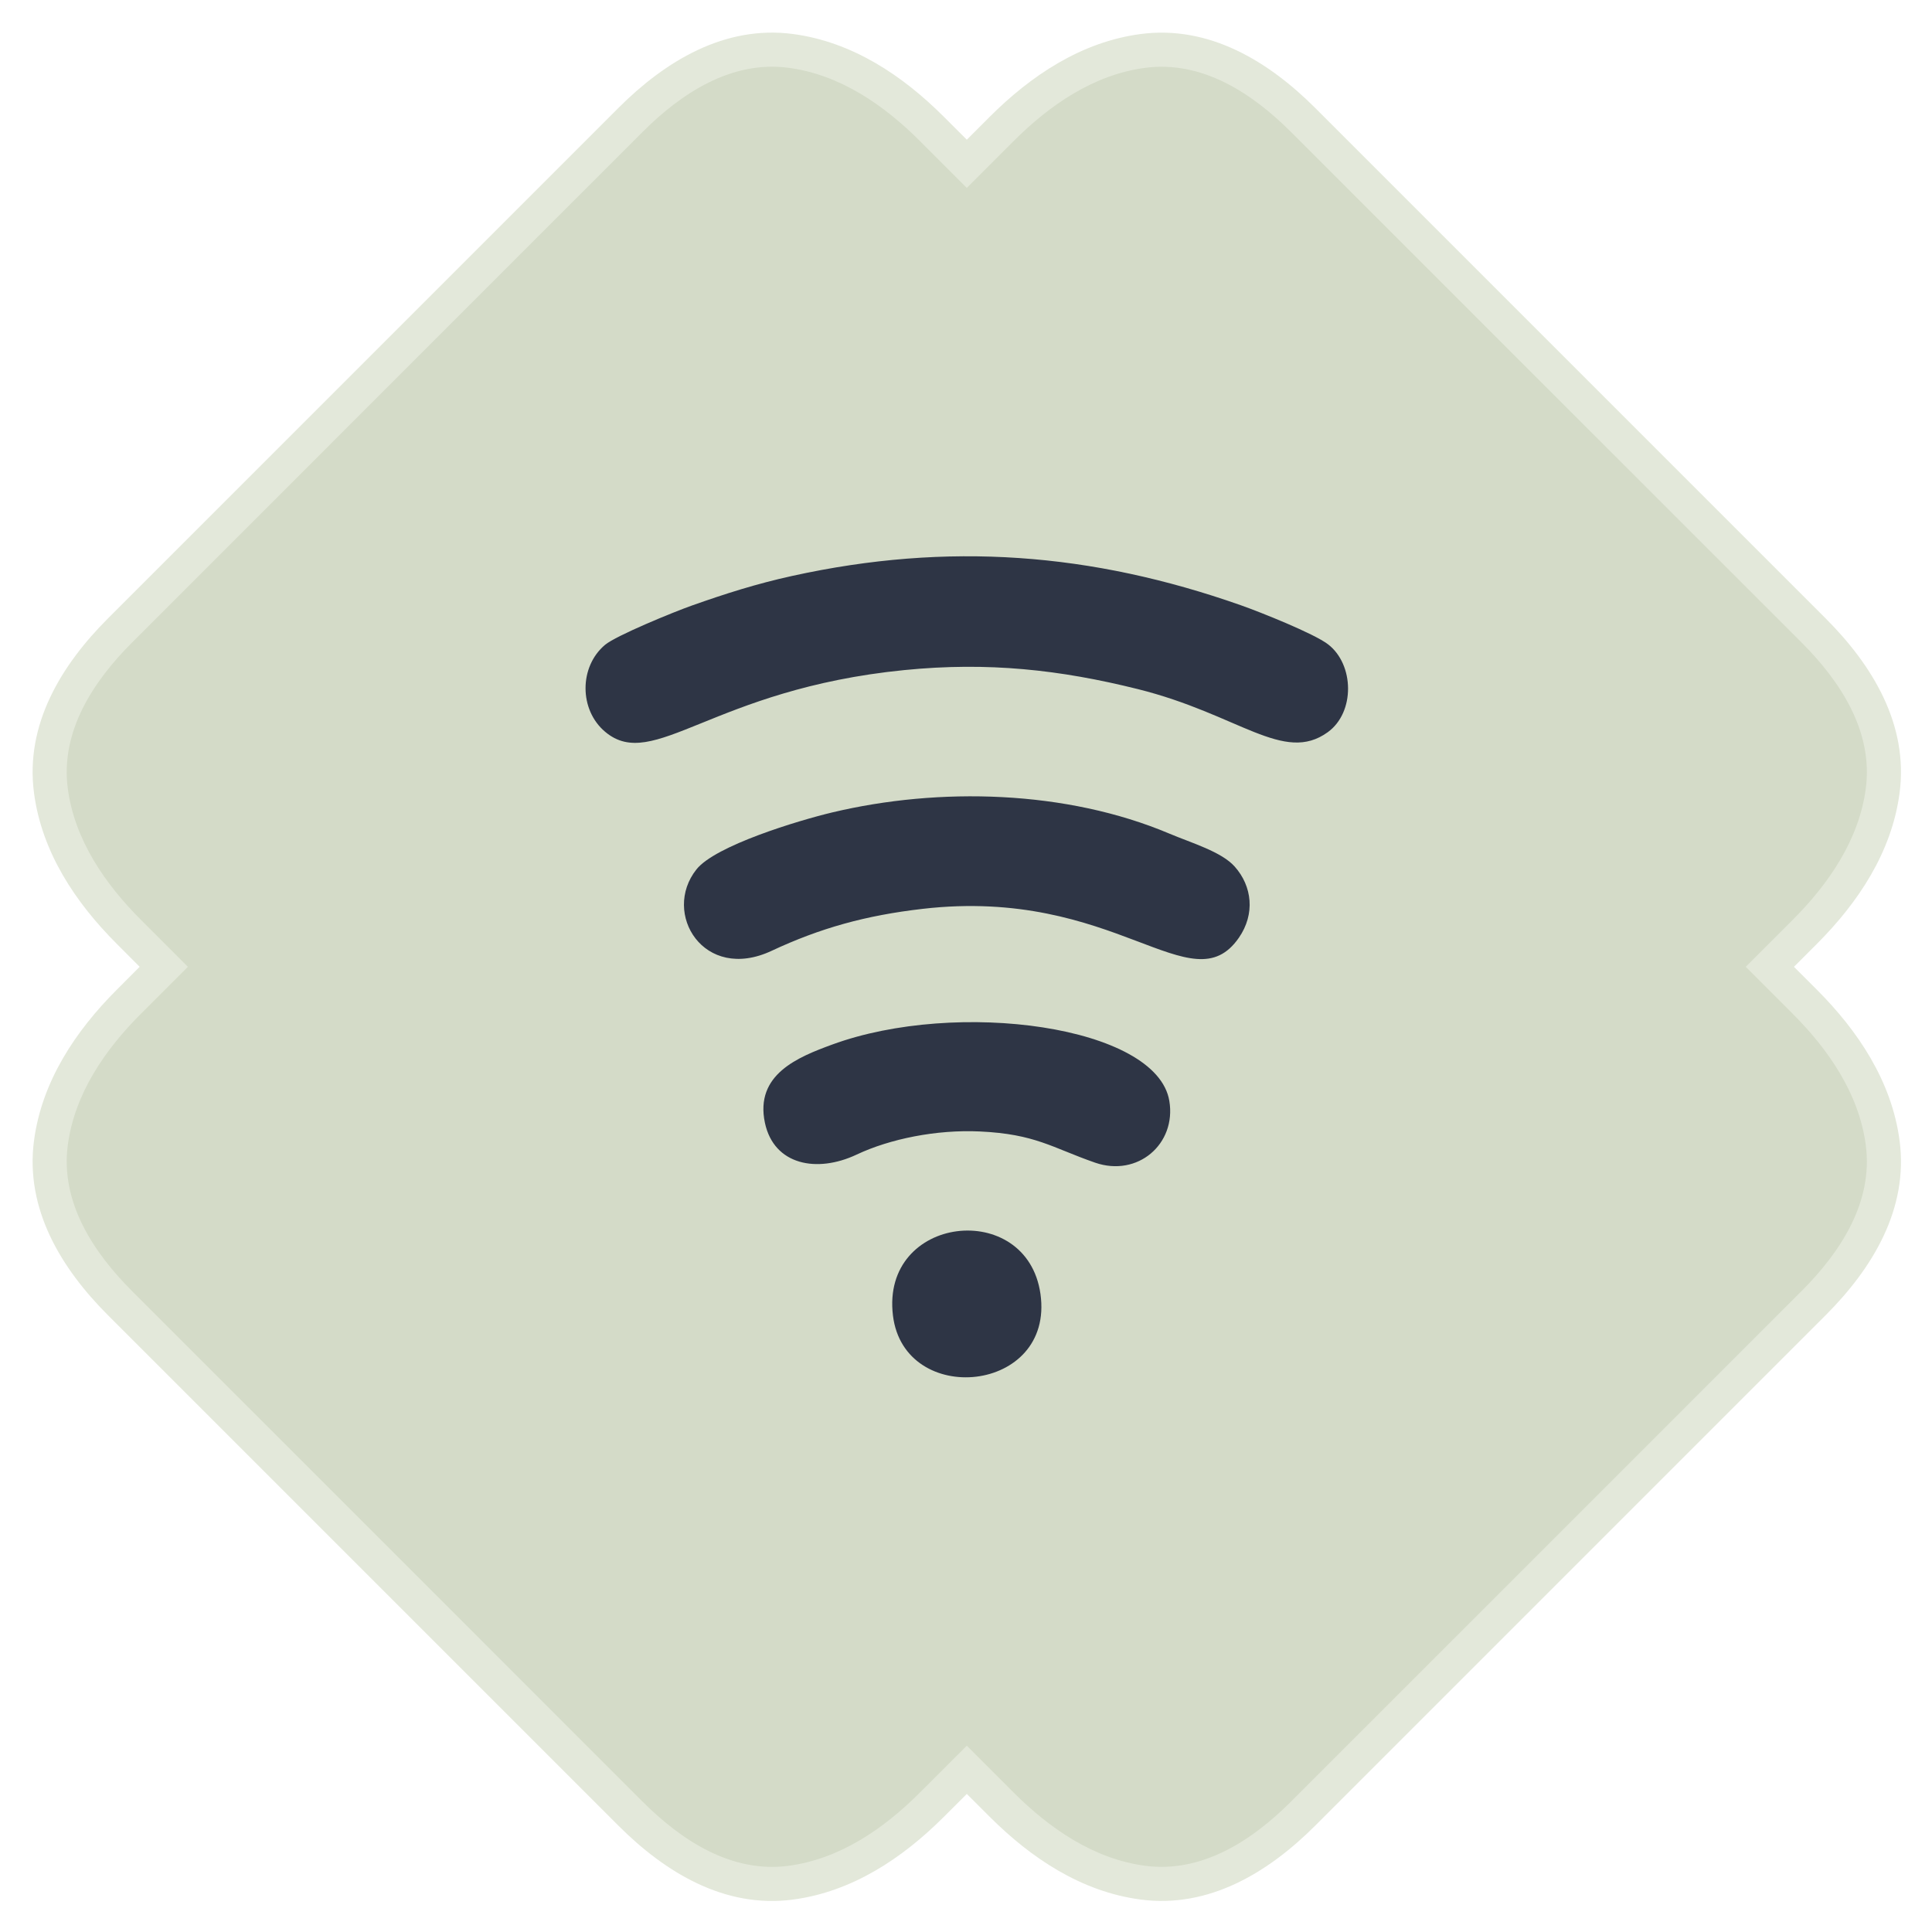 <?xml version="1.0" encoding="UTF-8" standalone="no"?>
<!DOCTYPE svg PUBLIC "-//W3C//DTD SVG 1.1//EN" "http://www.w3.org/Graphics/SVG/1.1/DTD/svg11.dtd">
<svg width="100%" height="100%" viewBox="0 0 300 300" version="1.1" xmlns="http://www.w3.org/2000/svg" xmlns:xlink="http://www.w3.org/1999/xlink" xml:space="preserve" xmlns:serif="http://www.serif.com/" style="fill-rule:evenodd;clip-rule:evenodd;stroke-linejoin:round;stroke-miterlimit:2;">
    <g transform="matrix(1.197,0,0,1.197,-29.492,-29.491)">
        <g transform="matrix(4.167,0,0,4.167,-537.407,-528.007)">
            <path d="M190.728,162.722L191.439,163.433C192.727,164.721 193.772,166.289 194.016,168.13C194.3,170.264 193.167,172.116 191.714,173.569L175.825,189.458C174.371,190.911 172.521,192.042 170.386,191.759C168.545,191.515 166.979,190.471 165.69,189.182L164.978,188.471L164.265,189.183C162.977,190.471 161.411,191.516 159.569,191.76C157.435,192.044 155.583,190.911 154.131,189.458L138.243,173.57C136.789,172.117 135.656,170.266 135.939,168.131C136.183,166.29 137.228,164.723 138.517,163.434L139.228,162.722L138.517,162.009C137.228,160.721 136.183,159.155 135.939,157.313C135.656,155.178 136.789,153.327 138.243,151.874L154.131,135.985C155.583,134.533 157.435,133.4 159.569,133.683C161.411,133.928 162.977,134.972 164.265,136.261L164.978,136.973L165.69,136.261C166.979,134.973 168.545,133.928 170.386,133.684C172.521,133.401 174.371,134.533 175.825,135.986L191.714,151.875C193.167,153.328 194.3,155.179 194.016,157.314C193.772,159.155 192.727,160.723 191.439,162.011L190.728,162.722Z" style="fill:rgb(227,232,218);"/>
        </g>
        <g transform="matrix(4.167,0,0,4.167,-537.407,-528.004)">
            <path d="M189.227,162.721L190.689,164.183C191.805,165.3 192.751,166.67 192.964,168.269C193.201,170.051 192.168,171.613 190.964,172.817L175.074,188.706C173.869,189.911 172.309,190.943 170.526,190.707C168.926,190.494 167.557,189.547 166.44,188.431L164.978,186.969L163.515,188.431C162.398,189.549 161.029,190.495 159.429,190.708C157.648,190.945 156.085,189.911 154.881,188.707L138.993,172.818C137.788,171.614 136.755,170.052 136.991,168.27C137.203,166.671 138.15,165.3 139.267,164.183L140.729,162.721L139.267,161.259C138.151,160.142 137.203,158.772 136.991,157.173C136.755,155.389 137.788,153.828 138.993,152.624L154.881,136.734C156.085,135.53 157.648,134.498 159.429,134.734C161.029,134.946 162.398,135.894 163.515,137.01L164.978,138.473L166.44,137.011C167.557,135.894 168.926,134.948 170.526,134.736C172.309,134.498 173.869,135.531 175.074,136.736L190.964,152.624C192.168,153.829 193.201,155.39 192.964,157.174C192.752,158.772 191.805,160.143 190.689,161.26L189.227,162.721Z" style="fill:rgb(212,219,200);"/>
        </g>
        <g transform="matrix(4.167,0,0,4.167,-537.407,-525.941)">
            <path d="M162.679,173.084C163.03,175.957 167.71,175.508 167.271,172.411C166.85,169.442 162.295,169.948 162.679,173.084ZM163.029,152.989C165.644,152.728 167.889,152.979 170.303,153.581C173.453,154.367 174.841,155.914 176.214,154.923C177.071,154.305 177.042,152.81 176.22,152.184C175.785,151.852 174.123,151.186 173.497,150.966C168.862,149.337 164.394,148.99 159.544,150.057C158.431,150.301 157.447,150.616 156.426,150.977C155.83,151.188 154.059,151.916 153.716,152.203C152.906,152.883 152.906,154.227 153.719,154.91C155.226,156.178 157.05,153.585 163.029,152.989ZM163.602,160.422C169.615,159.727 171.974,163.451 173.448,161.321C173.958,160.584 173.864,159.718 173.317,159.105C172.902,158.64 171.973,158.371 171.287,158.081C168.072,156.723 164.119,156.626 160.785,157.421C159.73,157.673 157.152,158.452 156.562,159.193C155.476,160.559 156.789,162.717 158.9,161.729C160.414,161.021 161.825,160.627 163.602,160.422ZM158.693,167.083C158.974,168.401 160.313,168.655 161.548,168.072C162.587,167.582 164.034,167.289 165.382,167.352C167.114,167.432 167.629,167.856 168.968,168.322C170.296,168.784 171.505,167.743 171.283,166.403C170.896,164.062 164.666,163.221 160.781,164.649C159.733,165.034 158.373,165.573 158.693,167.083" style="fill:rgb(46,53,69);"/>
        </g>
    </g>
</svg>
